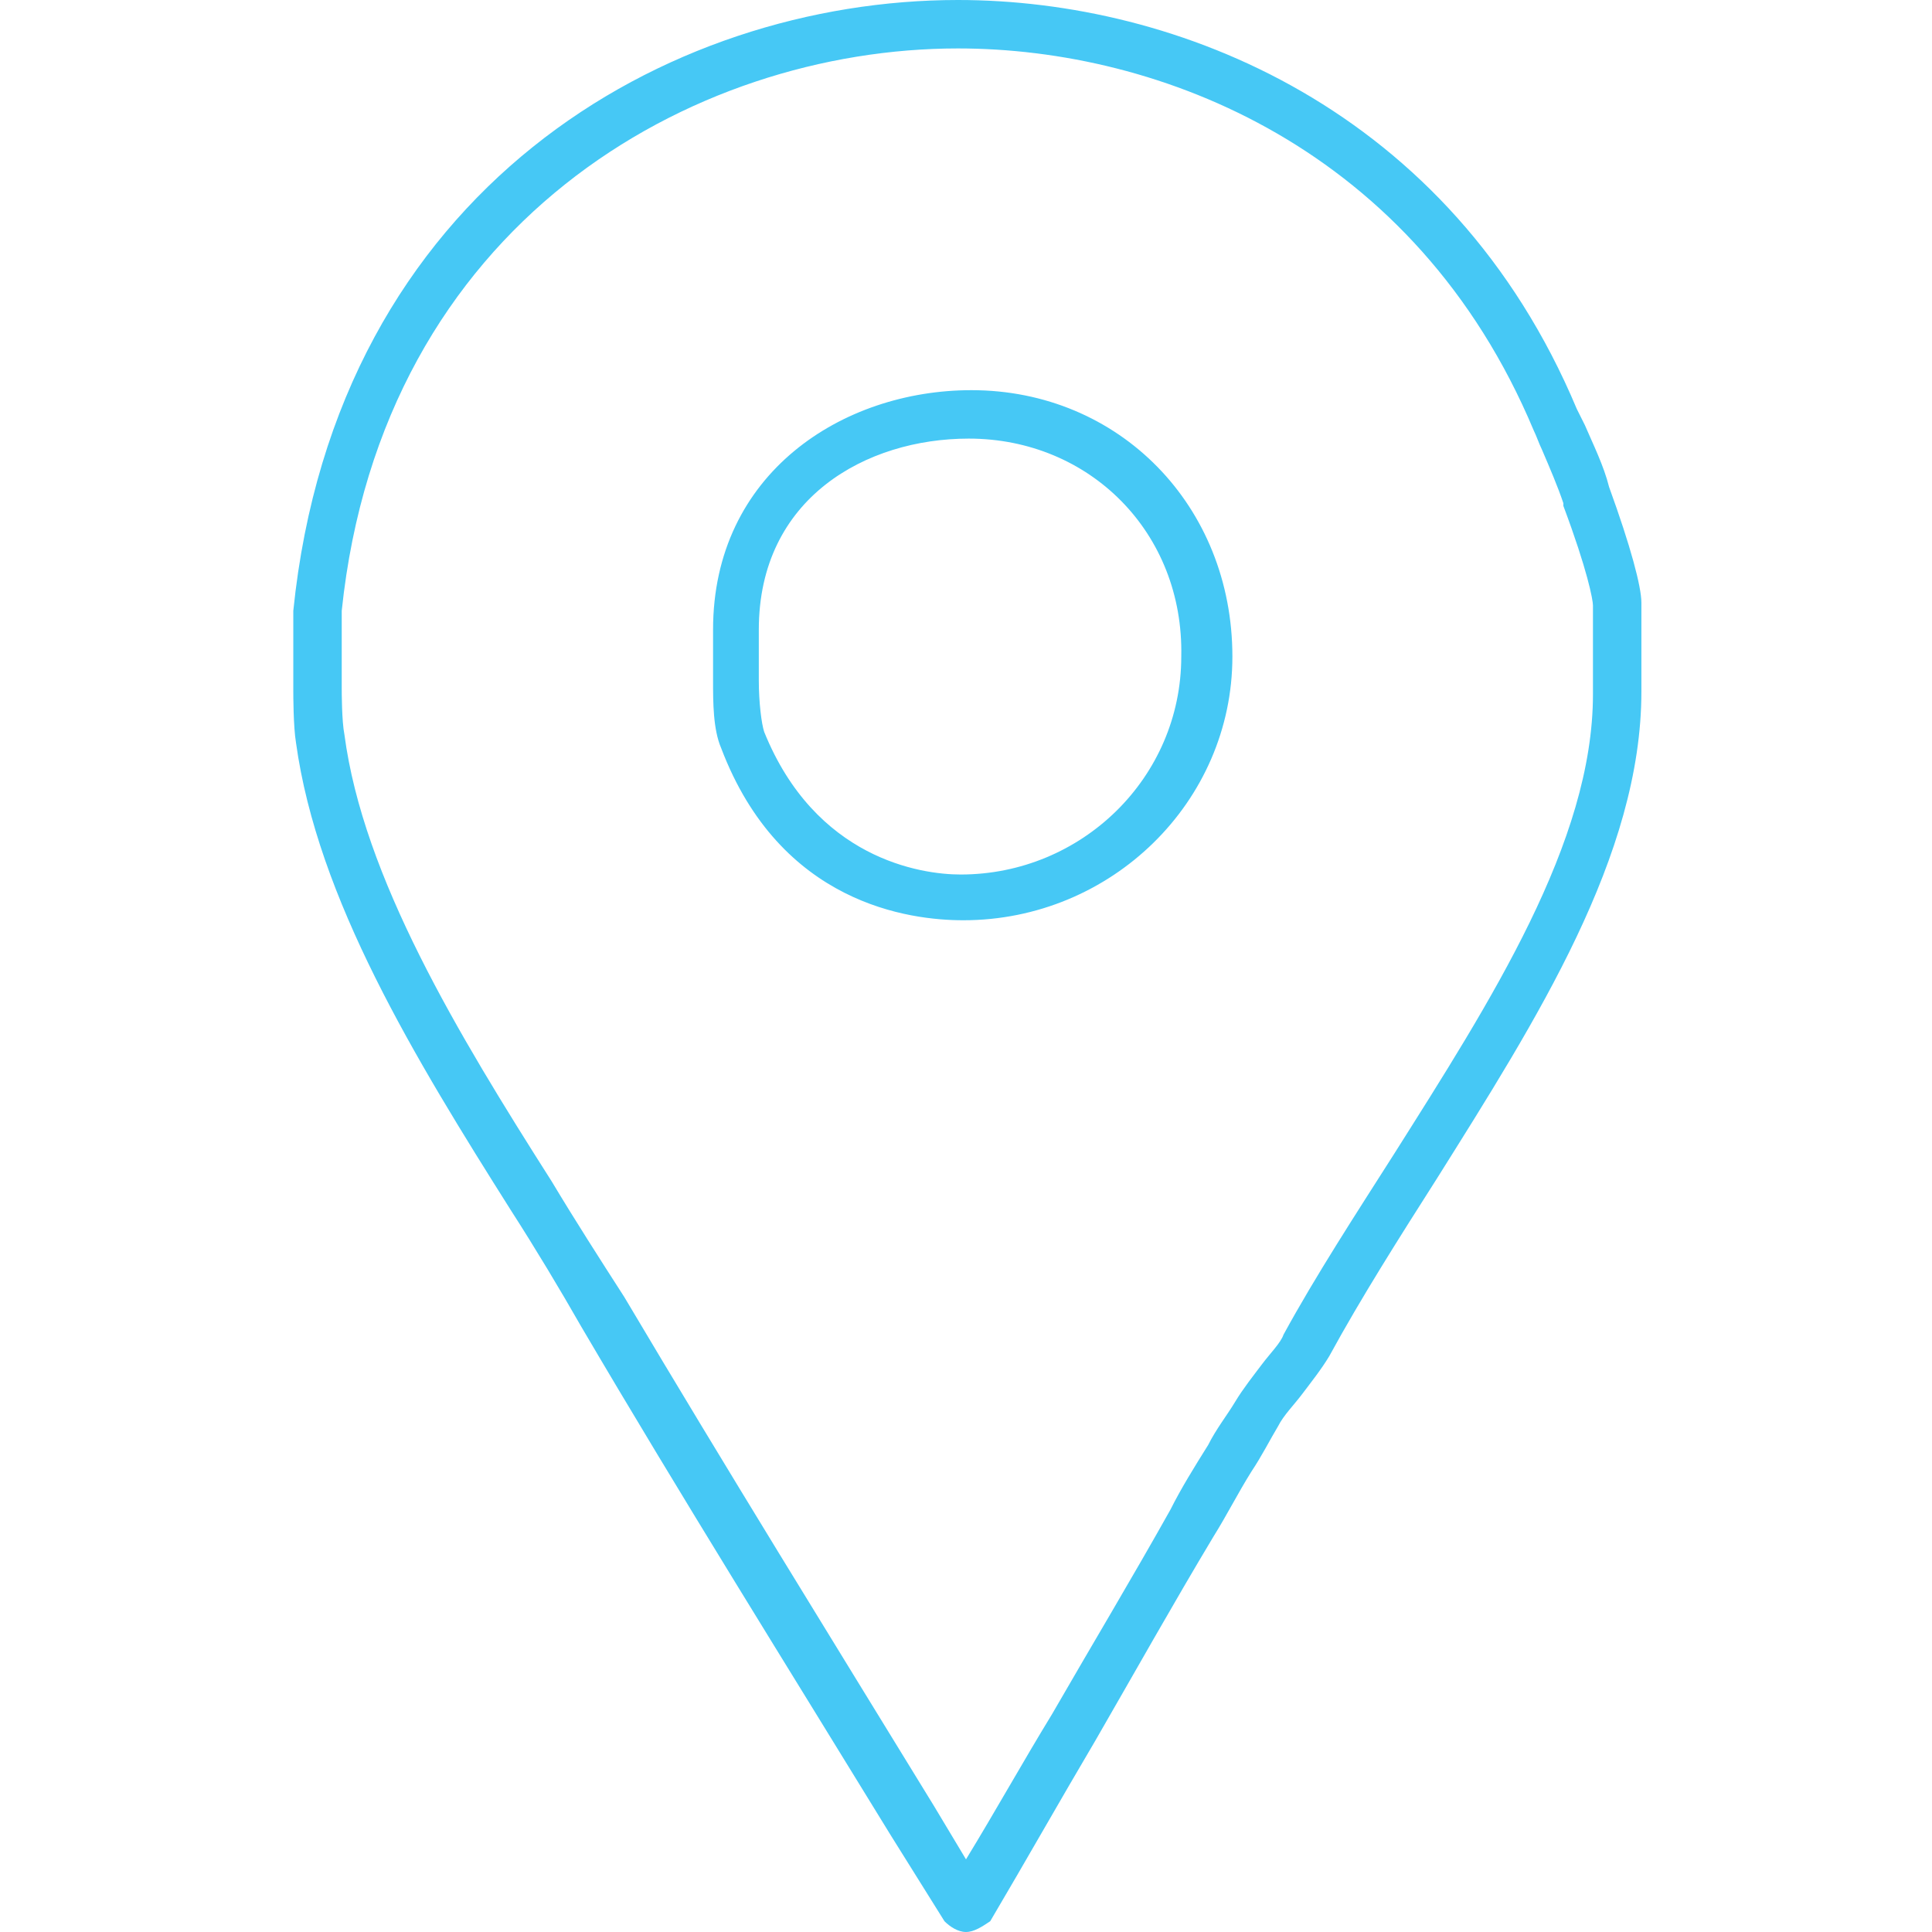 <svg id="Layer_1" xmlns="http://www.w3.org/2000/svg" viewBox="0 0 71.8 71.8"><style>.st0{fill:#46c8f5}</style><path class="st0" d="M35.9 71.8c-.3 0-.6-.2-.8-.4l-2-3.2c-3.8-6.2-7.8-12.6-11.5-18.9-.8-1.4-1.7-2.9-2.6-4.3-3.6-5.7-7.2-11.6-8-17.4-.1-.6-.1-1.8-.1-1.9v-3C12.5 7 24.8 0 35.6 0c8.1 0 18.3 4 23 15.2l.3.6c.3.7.7 1.5.9 2.3.8 2.2 1.2 3.7 1.2 4.3v3.3c0 6.1-3.9 12.2-7.6 18.1-1.4 2.2-2.8 4.4-4 6.6-.3.5-.7 1-1 1.4-.3.4-.7.8-.9 1.2-.3.5-.6 1.1-1 1.7-.5.8-.9 1.6-1.4 2.4-1.5 2.5-2.9 5-4.4 7.6-1.3 2.2-2.6 4.5-3.9 6.7-.3.2-.6.4-.9.4zm-.3-70c-9.9 0-21.4 6.5-22.9 20.9v2.9c0 .1 0 1.2.1 1.7.7 5.3 4.2 11.1 7.7 16.6.9 1.5 1.8 2.9 2.7 4.3 3.8 6.4 7.7 12.7 11.5 18.9l1.2 2c1.1-1.8 2.1-3.6 3.2-5.4 1.5-2.6 3-5.1 4.4-7.6.4-.8.9-1.6 1.4-2.4.3-.6.7-1.1 1-1.6.3-.5.7-1 1-1.4.3-.4.7-.8.8-1.1 1.2-2.2 2.7-4.5 4.1-6.7 3.6-5.7 7.4-11.6 7.4-17.1v-3.3c0-.2-.2-1.3-1.1-3.7v-.1c-.2-.6-.5-1.3-.8-2-.1-.2-.2-.5-.3-.7C52.6 5.5 43.1 1.8 35.6 1.8zm.2 32.4c-2 0-6.8-.6-9-6.4-.3-.7-.3-1.7-.3-2.5v-1.9c0-5.8 4.8-8.9 9.6-8.9 5.5 0 9.7 4.3 9.7 9.9 0 5.4-4.5 9.8-10 9.8zm.2-17.9c-3.8 0-7.8 2.2-7.8 7.1v1.9c0 .8.1 1.6.2 1.9 1.9 4.7 5.8 5.3 7.3 5.3 4.5 0 8.2-3.6 8.2-8.1.1-4.6-3.4-8.1-7.9-8.1z" id="Facebook_Places_3_"/></svg>
